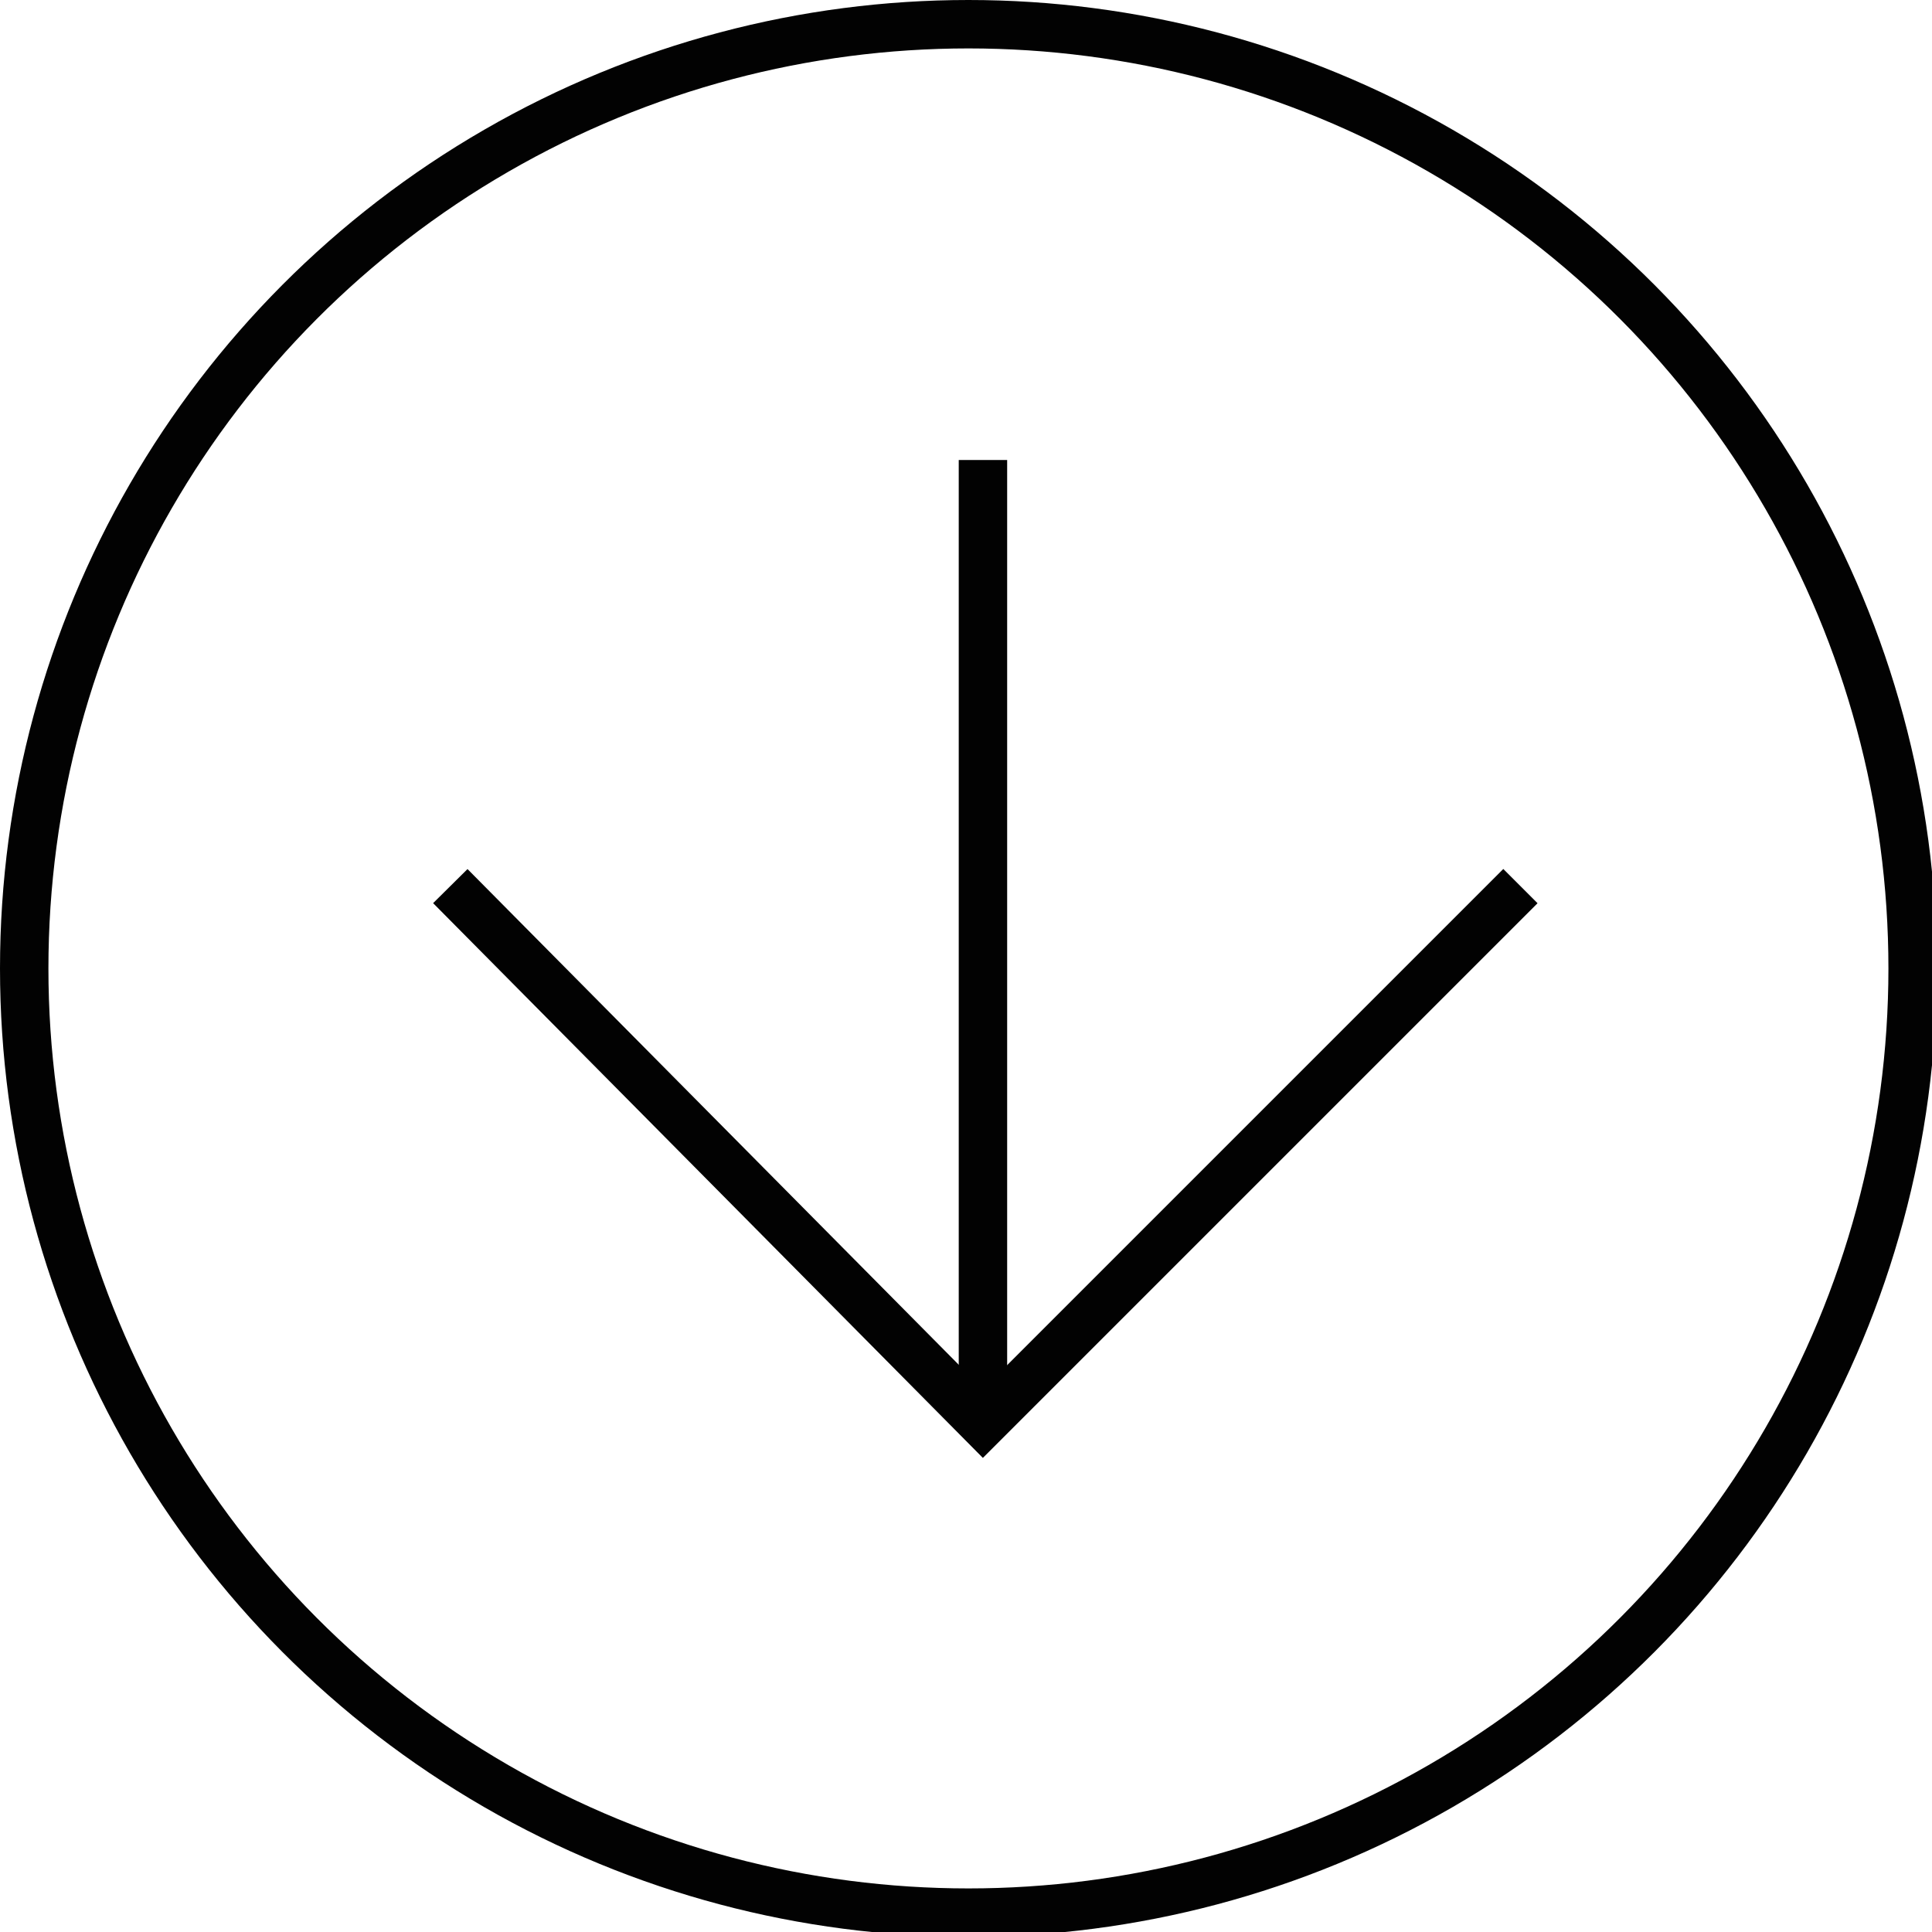 <?xml version="1.0" encoding="utf-8"?>
<!-- Generator: Adobe Illustrator 21.0.0, SVG Export Plug-In . SVG Version: 6.00 Build 0)  -->
<svg version="1.1" id="レイヤー_1" xmlns="http://www.w3.org/2000/svg" xmlns:xlink="http://www.w3.org/1999/xlink" x="0px"
	 y="0px" viewBox="0 0 39.9 39.9" style="enable-background:new 0 0 39.9 39.9;" xml:space="preserve">
<style type="text/css">
	.st0{fill:none;stroke:#020202;stroke-miterlimit:10;}
</style>
<title>scroll</title>
<g id="レイヤー_2">
	<g id="レイヤー_1-2">
		<circle class="st0" cx="20" cy="20" r="19.5"/>
		<line class="st0" x1="20.3" y1="9.5" x2="20.3" y2="28.8"/>
		<polyline class="st0" points="31.4,18.3 20.3,29.4 9.3,18.3 		"/>
	</g>
</g>
</svg>
